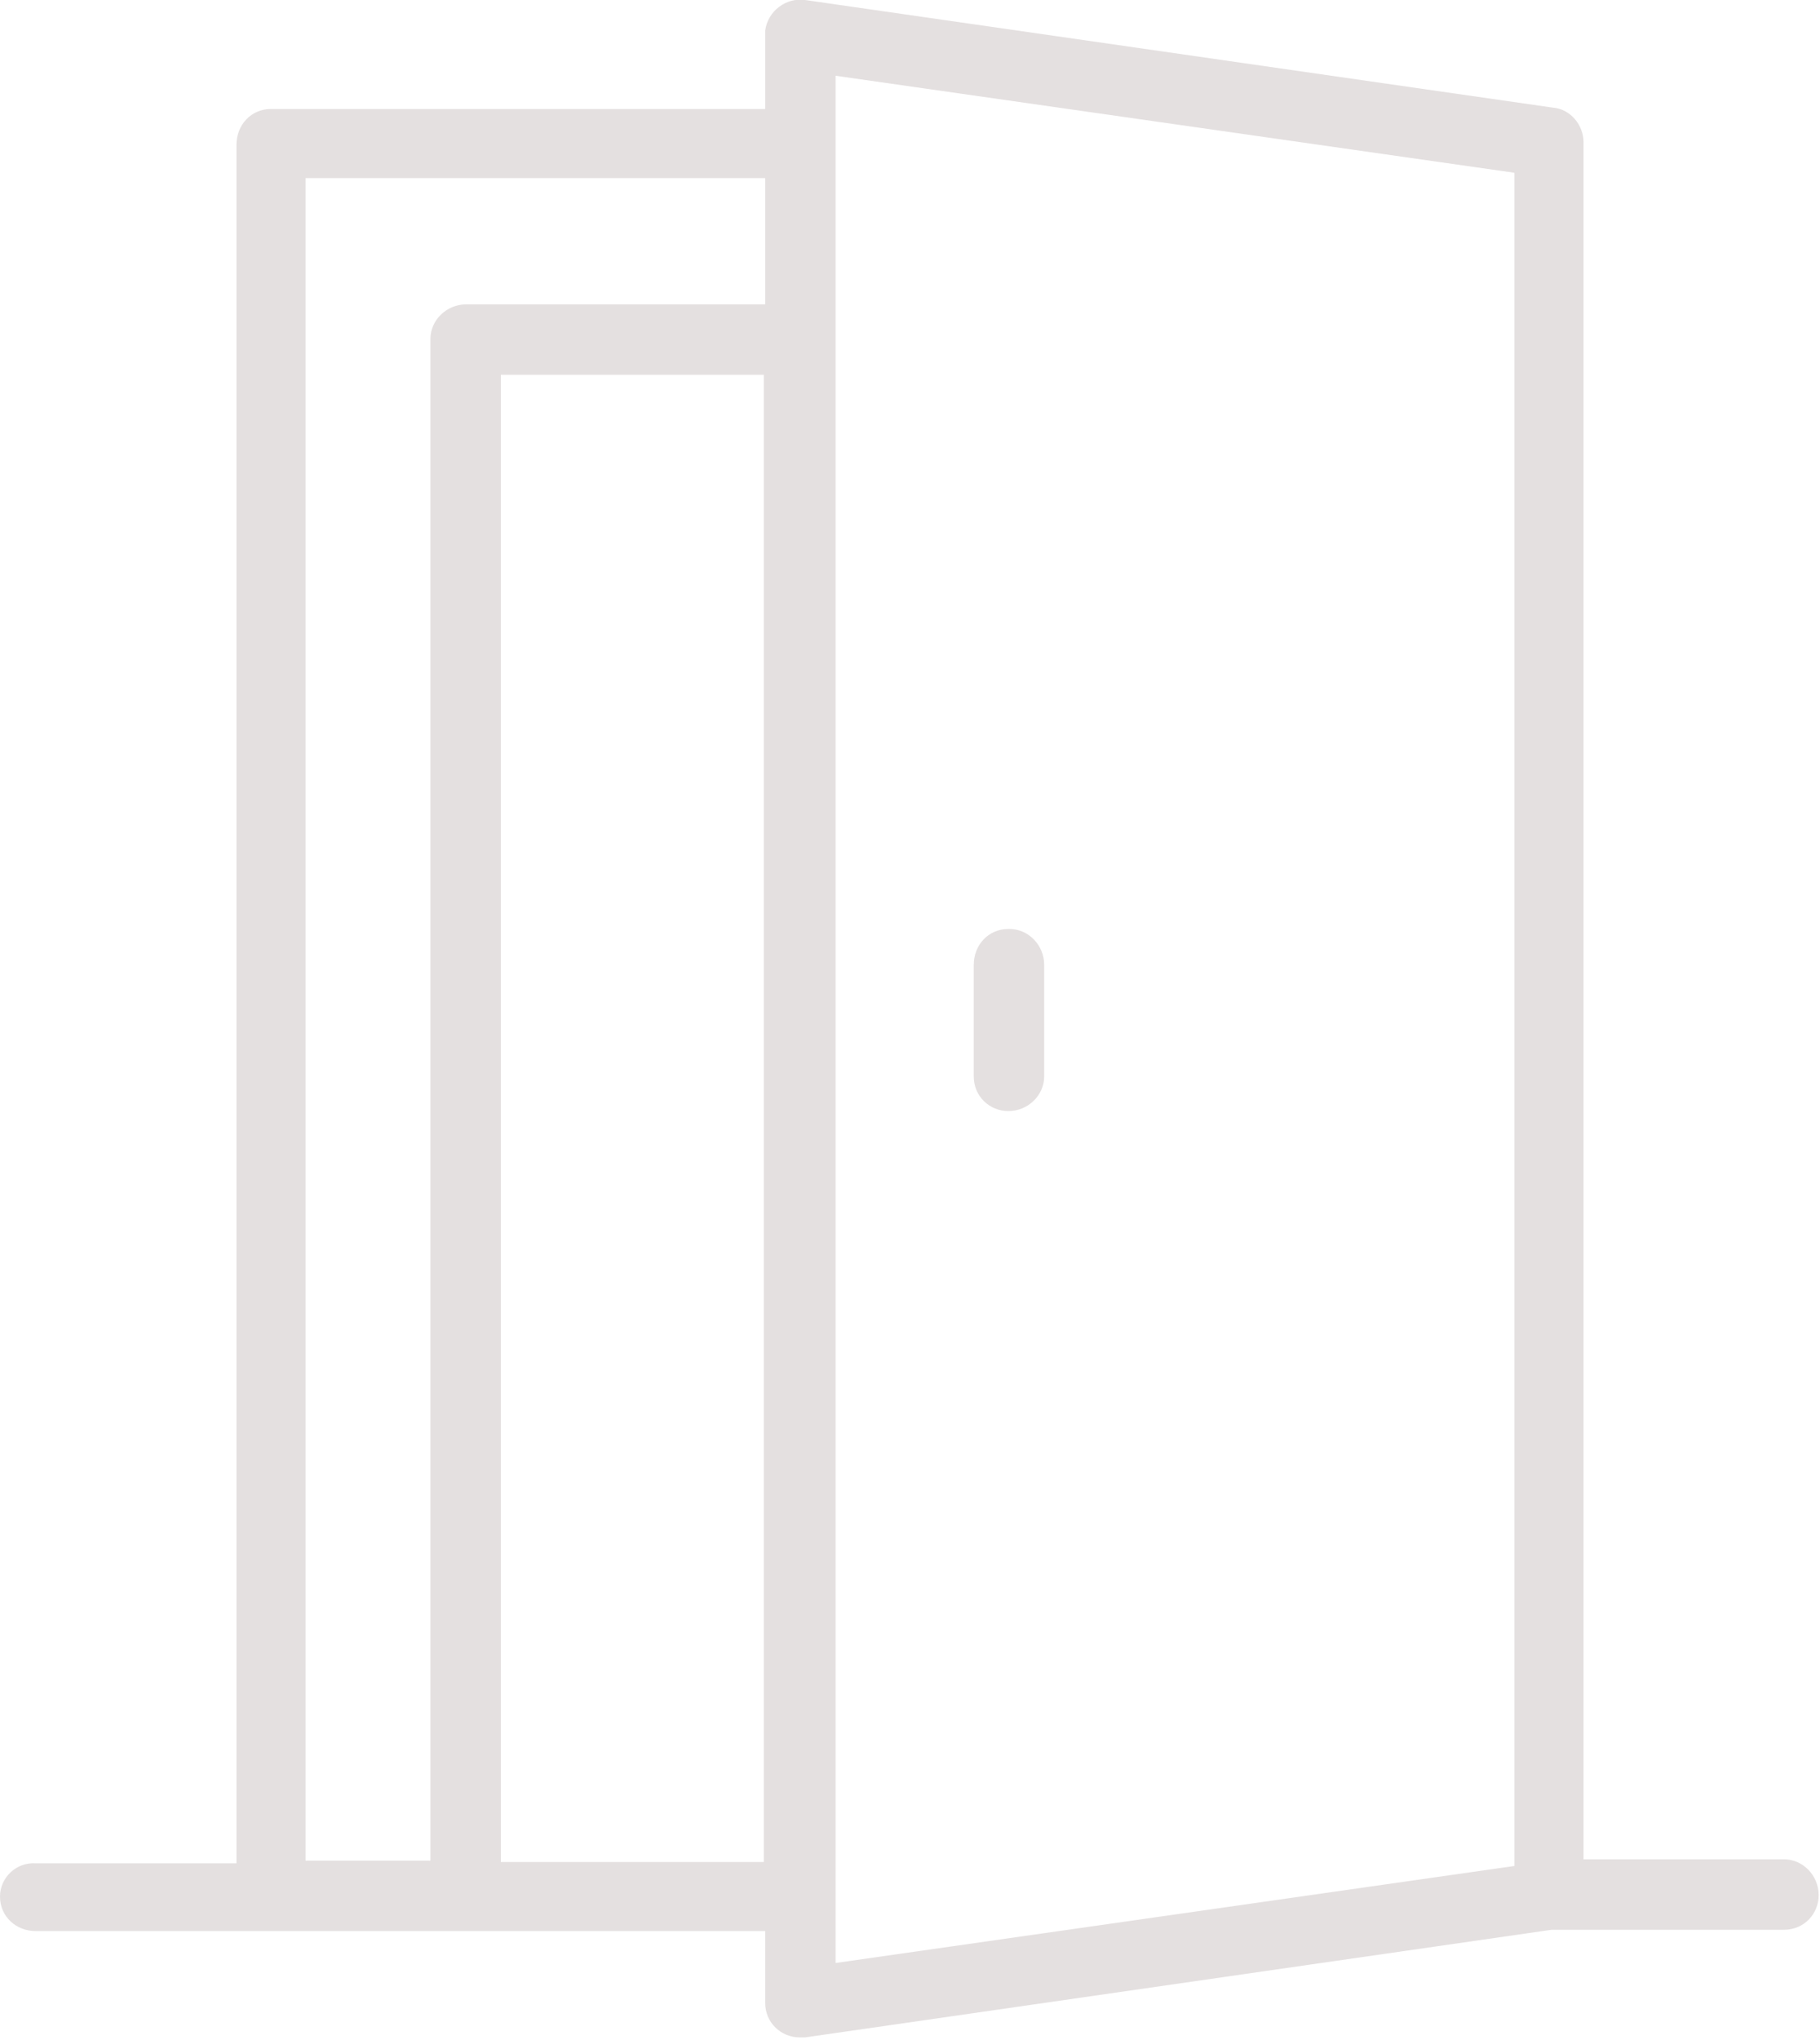 <?xml version="1.0" encoding="UTF-8"?>
<svg id="katman_2" data-name="katman 2" xmlns="http://www.w3.org/2000/svg" viewBox="0 0 13.7 15.35">
  <defs>
    <style>
      .cls-1 {
        fill: #e4e0e0;
      }
    </style>
  </defs>
  <g id="katman_1" data-name="katman 1">
    <path class="cls-1" d="M6.06,0c-.14-.02-.28.08-.3.23,0,.01,0,.02,0,.04v.55h-3.72c-.15,0-.26.12-.26.27v12.93H.27C.12,14.01,0,14.13,0,14.27c0,0,0,0,0,0,0,.15.12.26.27.26h5.49v.54c0,.15.12.26.26.26.01,0,.02,0,.04,0l5.62-.81h1.75c.15,0,.26-.12.26-.26,0-.15-.12-.27-.26-.27h-1.51V1.07c0-.13-.1-.25-.23-.26L6.06,0ZM6.29.57l5.11.73v12.74l-5.11.73V.57ZM2.31,1.34h3.45v.95h-2.25c-.15,0-.27.12-.27.26v11.45h-.94V1.34ZM3.77,2.82h1.98v11.19h-1.98V2.82ZM7.59,6.99c-.15,0-.26.12-.26.27h0v.84c0,.15.12.26.26.26.15,0,.27-.12.27-.26,0,0,0,0,0,0v-.84c0-.15-.12-.27-.26-.27,0,0,0,0,0,0Z"/>
  </g>
</svg>